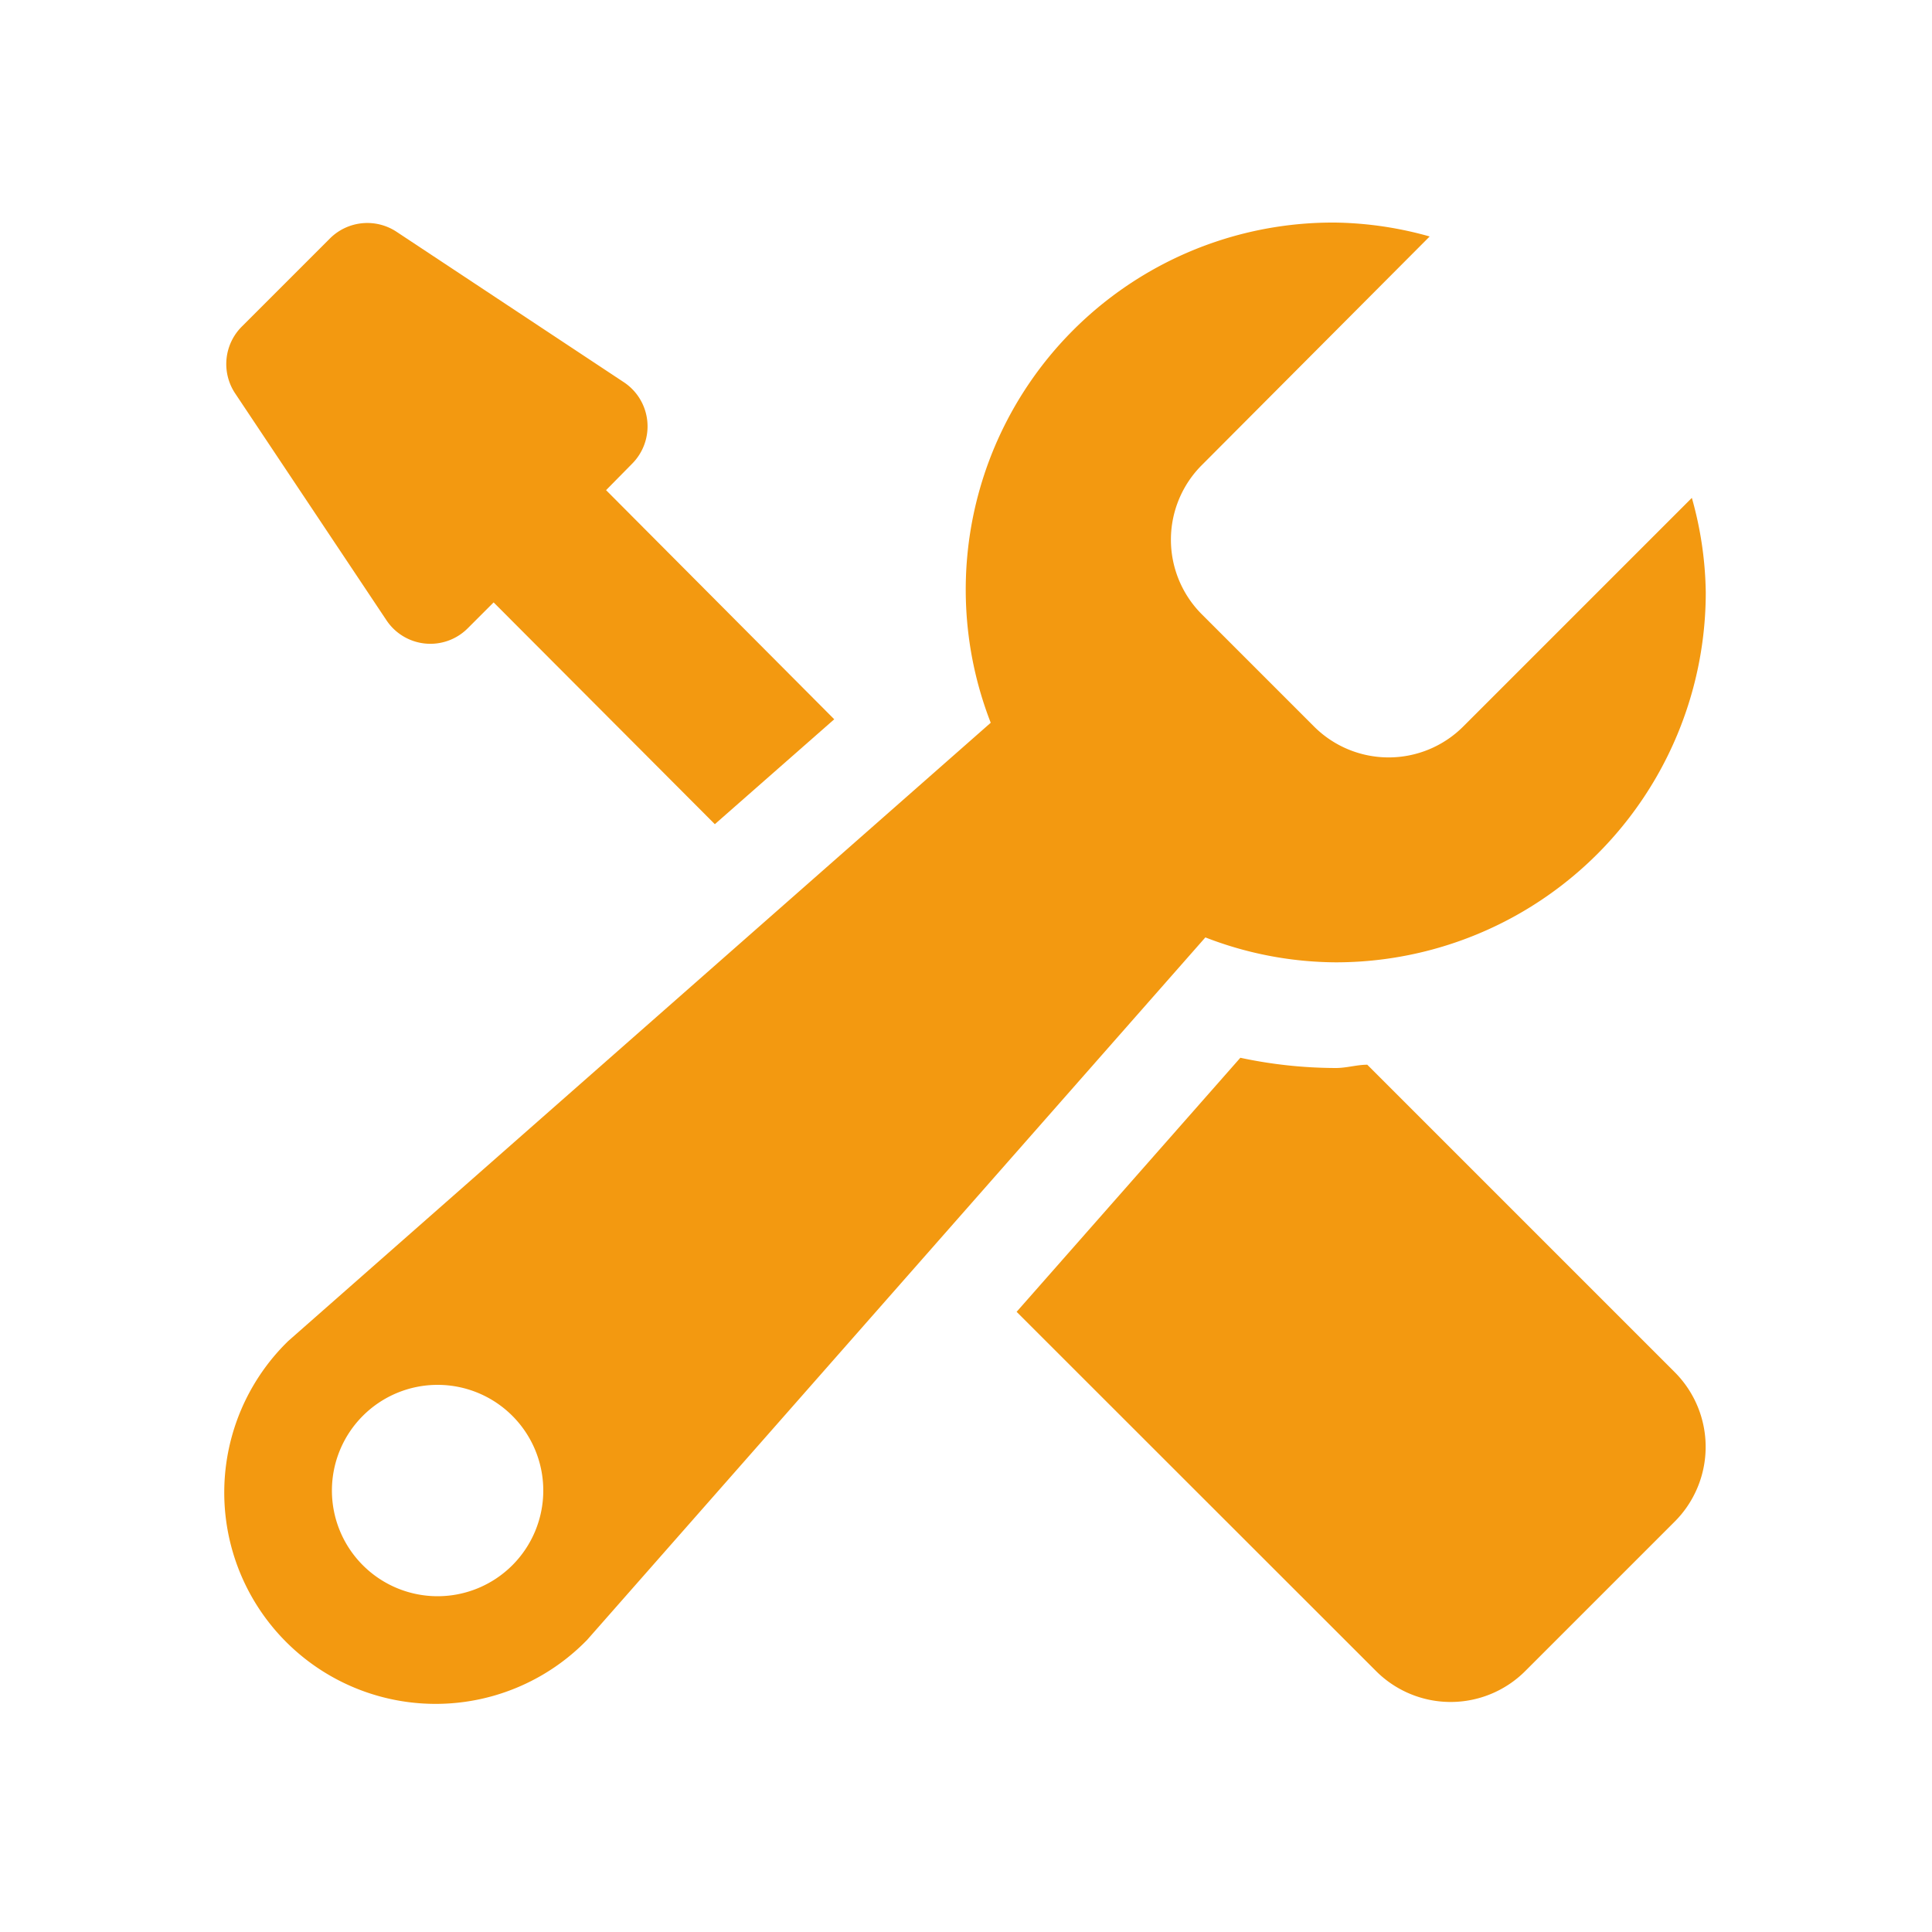 <?xml version="1.0" encoding="UTF-8"?> <svg xmlns="http://www.w3.org/2000/svg" id="Calque_1" data-name="Calque 1" viewBox="0 0 100 100"><defs><style>.cls-1{fill:#f39910;}</style></defs><title>icon-</title><path class="cls-1" d="M69.14,49.81A19.15,19.15,0,0,0,88.29,30.66a18.82,18.82,0,0,0-.72-4.89L75.74,37.6a5.46,5.46,0,0,1-7.73,0l-5.8-5.8a5.46,5.46,0,0,1,0-7.73L74,12.24a18.9,18.9,0,0,0-4.9-.72A19,19,0,0,0,51.28,37.41l-36.36,32A10.94,10.94,0,1,0,30.39,84.88l32-36.36A18.88,18.88,0,0,0,69.14,49.81ZM22.65,82.62a5.47,5.47,0,1,1,5.47-5.47A5.47,5.47,0,0,1,22.65,82.62Z"></path><path class="cls-1" d="M20,32.1a2.73,2.73,0,0,0,4.21.42l1.34-1.34L37,42.66l6.18-5.43L31.37,25.37,32.72,24a2.74,2.74,0,0,0-.42-4.21L20.53,12a2.74,2.74,0,0,0-3.45.34l-4.57,4.57a2.74,2.74,0,0,0-.34,3.45Z"></path><path class="cls-1" d="M70.77,55.11c-.54,0-1.07.17-1.63.17a23.85,23.85,0,0,1-4.94-.53L52.62,67.9l18.6,18.59a5.46,5.46,0,0,0,7.73,0l7.73-7.73a5.47,5.47,0,0,0,0-7.74Z"></path></svg> 